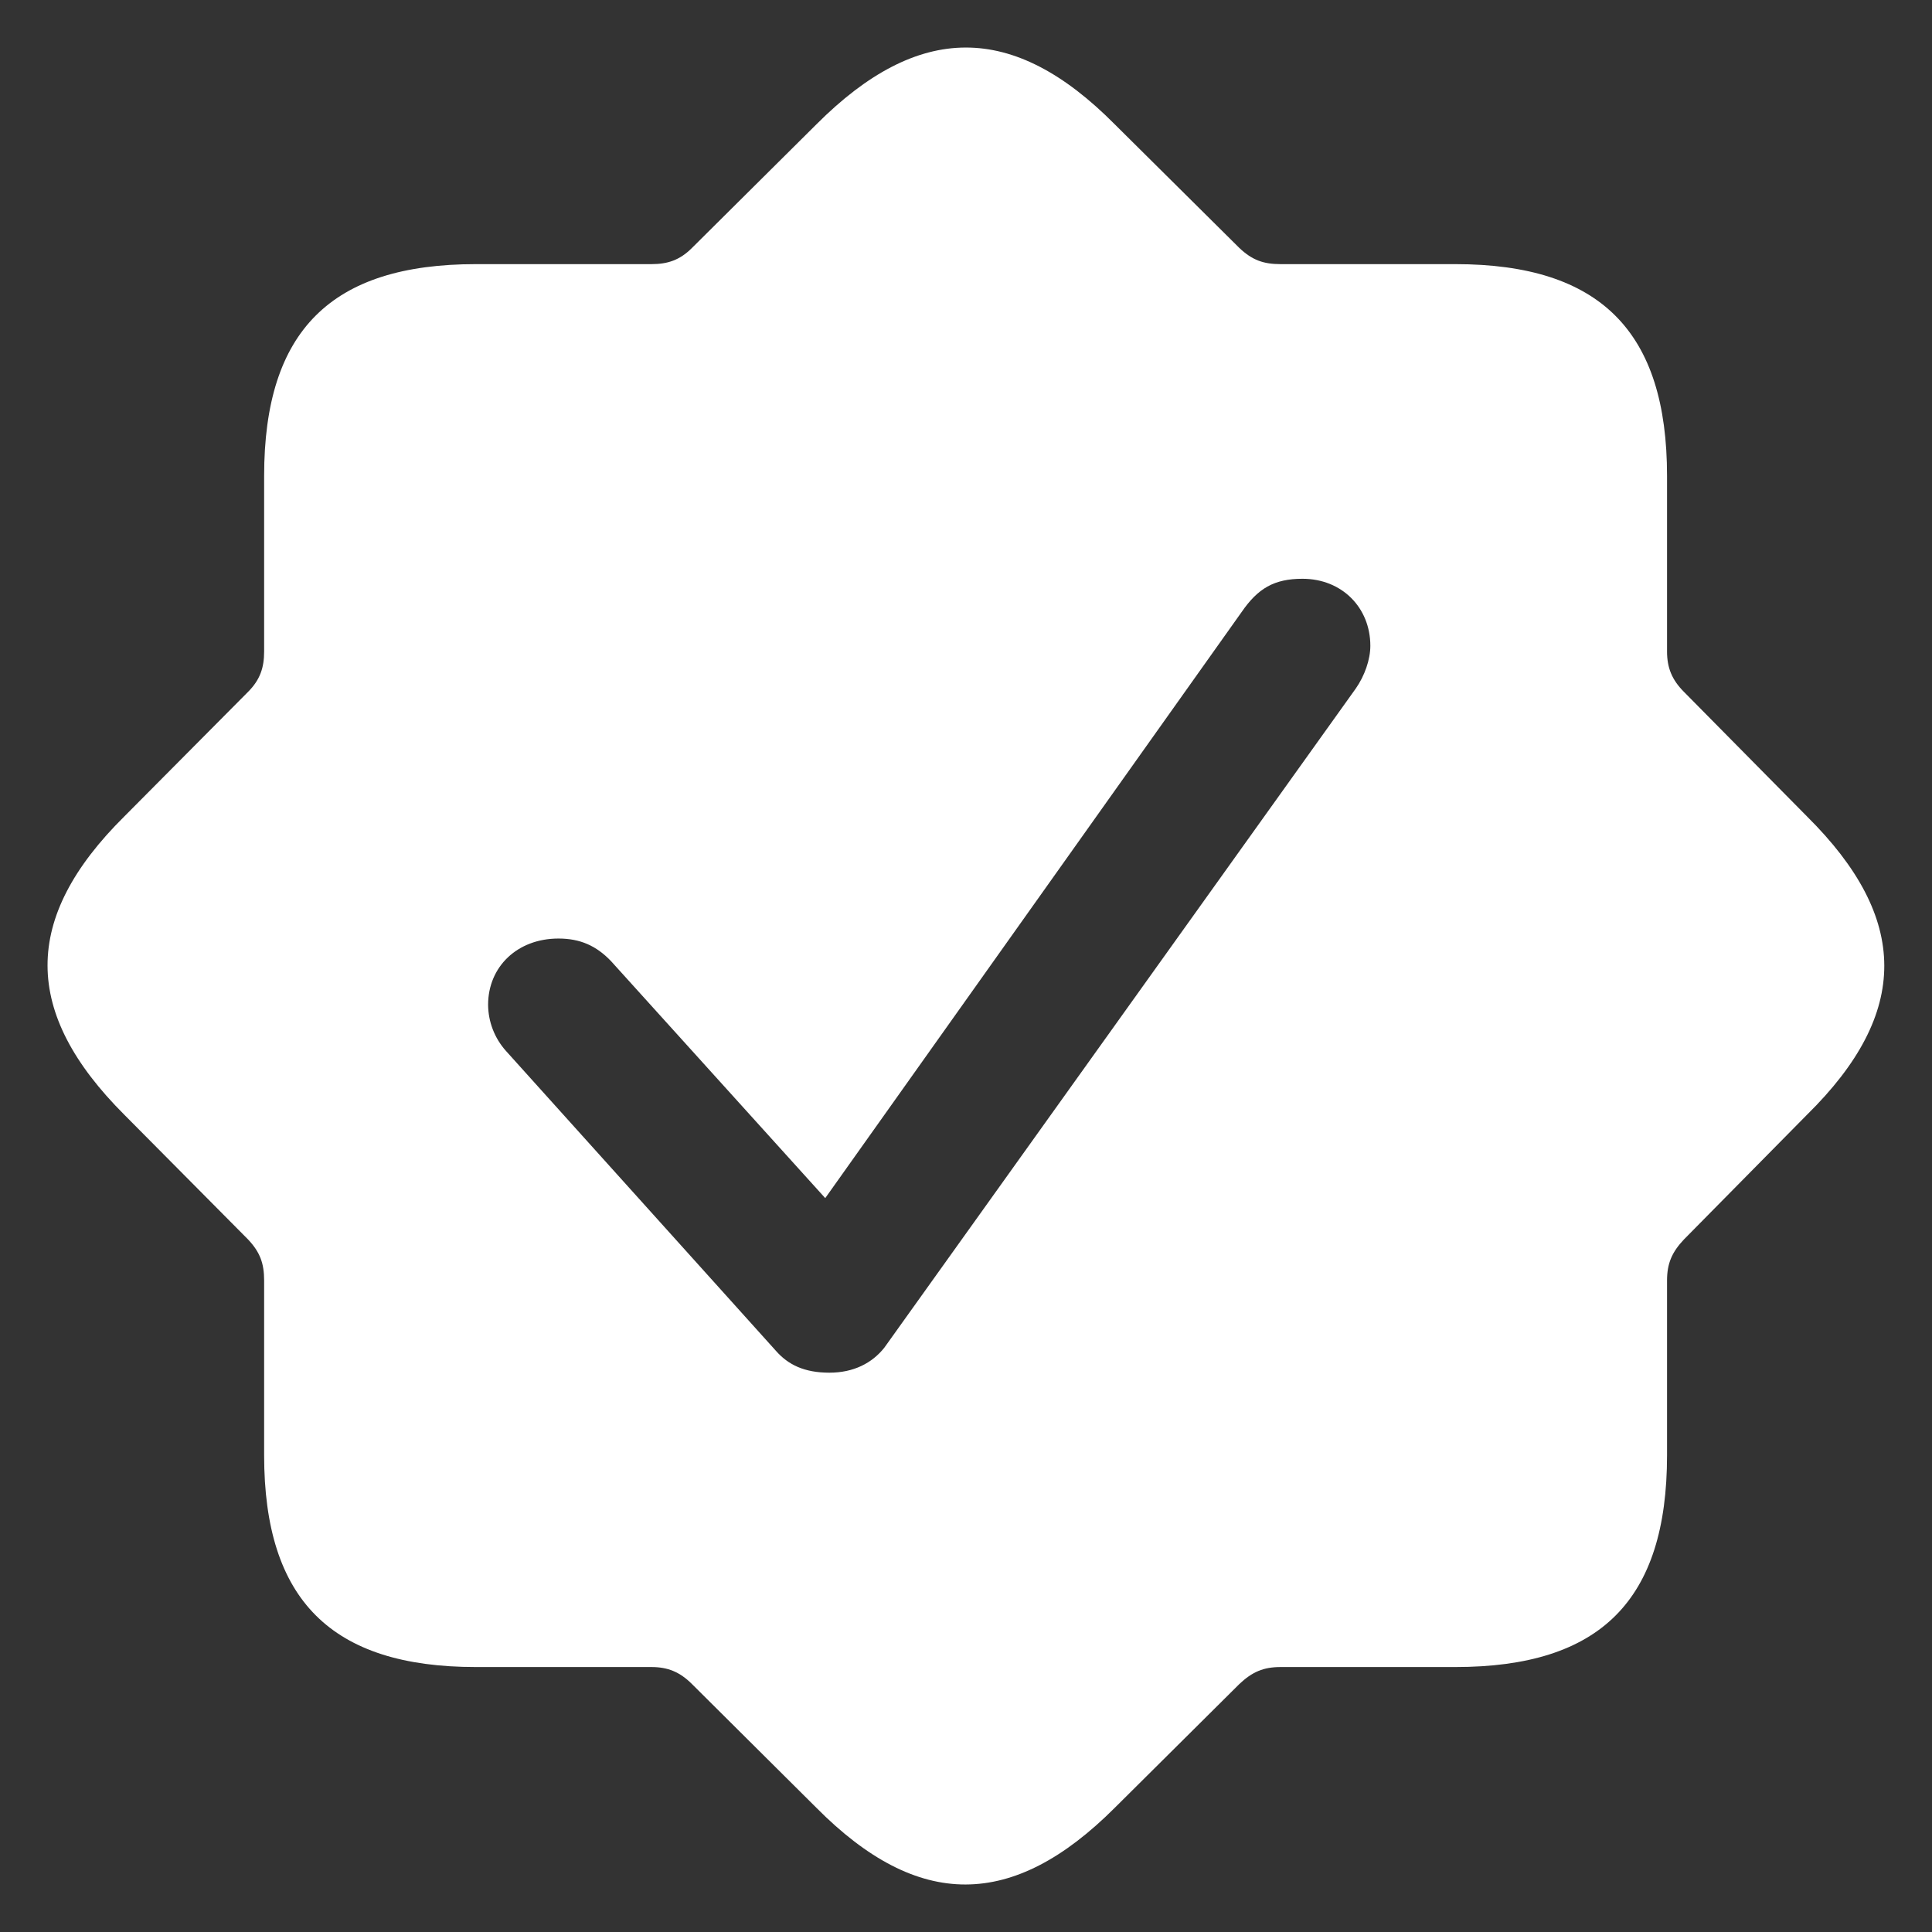 <?xml version="1.0" encoding="UTF-8"?> <svg xmlns="http://www.w3.org/2000/svg" width="14" height="14" viewBox="0 0 14 14" fill="none"><rect x="0" y="0" width="14" height="14" fill="#333333" stroke="none"/><g clip-path="url(#clip0_662_693)"><path d="M5.916 13.1C6.654 13.844 7.34 13.838 8.078 13.1L8.981 12.203C9.074 12.115 9.156 12.08 9.279 12.08H10.545C11.594 12.08 12.08 11.6 12.08 10.545V9.279C12.08 9.156 12.115 9.074 12.203 8.981L13.094 8.078C13.844 7.34 13.838 6.654 13.094 5.916L12.203 5.014C12.115 4.926 12.08 4.838 12.08 4.721V3.449C12.08 2.406 11.6 1.914 10.545 1.914H9.279C9.156 1.914 9.074 1.885 8.981 1.797L8.078 0.901C7.34 0.156 6.654 0.162 5.916 0.901L5.014 1.797C4.926 1.885 4.838 1.914 4.721 1.914H3.449C2.401 1.914 1.914 2.395 1.914 3.449V4.721C1.914 4.838 1.885 4.926 1.797 5.014L0.901 5.916C0.156 6.654 0.162 7.34 0.901 8.078L1.797 8.981C1.885 9.074 1.914 9.156 1.914 9.279V10.545C1.914 11.594 2.401 12.08 3.449 12.08H4.721C4.838 12.08 4.926 12.115 5.014 12.203L5.916 13.1ZM6.01 9.947C5.828 9.947 5.711 9.889 5.623 9.789L3.666 7.615C3.584 7.523 3.538 7.405 3.537 7.281C3.537 7.006 3.748 6.801 4.047 6.801C4.205 6.801 4.322 6.854 4.428 6.965L5.98 8.682L8.998 4.434C9.115 4.264 9.233 4.194 9.438 4.194C9.725 4.194 9.93 4.404 9.93 4.68C9.93 4.779 9.889 4.897 9.824 4.99L6.408 9.766C6.32 9.877 6.186 9.947 6.01 9.947Z" fill="white"></path></g><defs><clipPath id="clip0_662_693"><rect width="14" height="14" fill="white"></rect></clipPath></defs></svg> 
